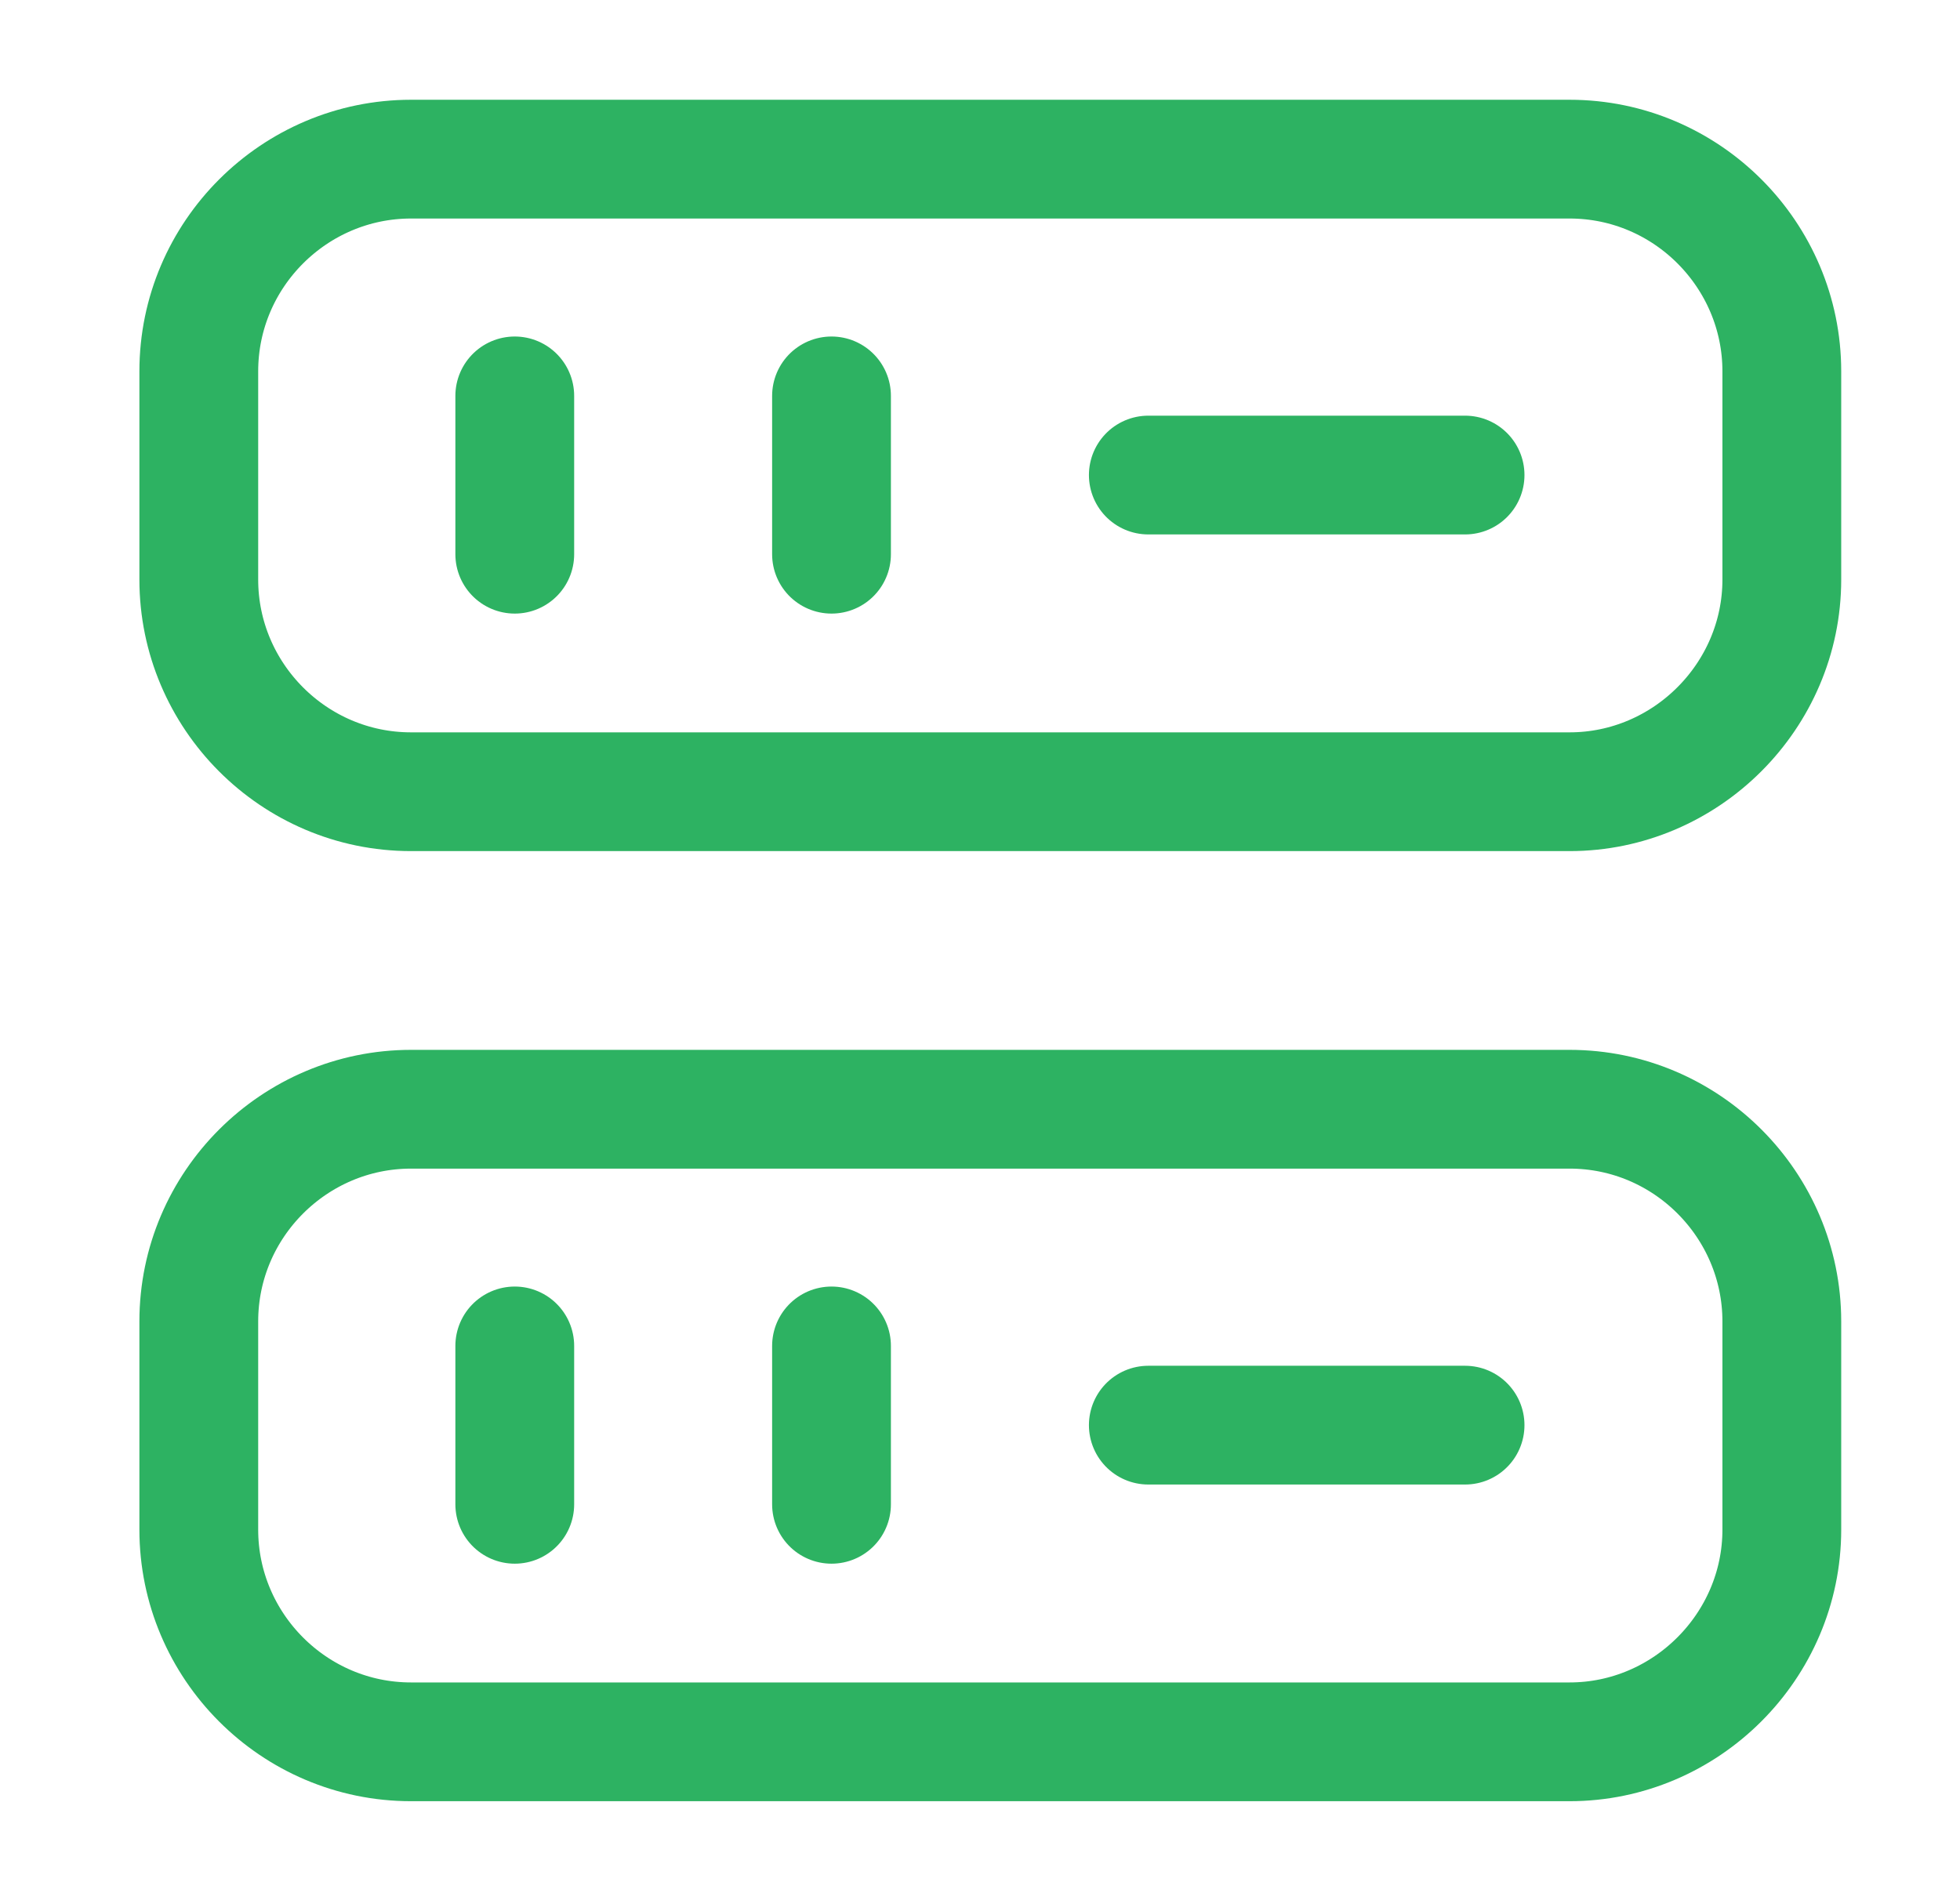 <svg width="33" height="32" viewBox="0 0 33 32" fill="none" xmlns="http://www.w3.org/2000/svg">
<path d="M26.427 13.333H6.92C4.947 13.333 3.347 11.72 3.347 9.76V6.253C3.347 4.28 4.96 2.68 6.92 2.68H26.427C28.4 2.68 30 4.293 30 6.253V9.76C30 11.72 28.387 13.333 26.427 13.333Z" stroke="#2DB262" stroke-width="2" stroke-linecap="round" stroke-linejoin="round"/>
<path d="M26.427 29.333H6.92C4.947 29.333 3.347 27.72 3.347 25.76V22.253C3.347 20.28 4.96 18.68 6.92 18.68H26.427C28.4 18.68 30 20.293 30 22.253V25.76C30 27.72 28.387 29.333 26.427 29.333Z" stroke="#2DB262" stroke-width="2" stroke-linecap="round" stroke-linejoin="round"/>
<path d="M8.667 6.667V9.333" stroke="#2DB262" stroke-width="2" stroke-linecap="round" stroke-linejoin="round"/>
<path d="M14 6.667V9.333" stroke="#2DB262" stroke-width="2" stroke-linecap="round" stroke-linejoin="round"/>
<path d="M8.667 22.666V25.333" stroke="#2DB262" stroke-width="2" stroke-linecap="round" stroke-linejoin="round"/>
<path d="M14 22.666V25.333" stroke="#2DB262" stroke-width="2" stroke-linecap="round" stroke-linejoin="round"/>
<path d="M19.334 8H24.667" stroke="#2DB262" stroke-width="2" stroke-linecap="round" stroke-linejoin="round"/>
<path d="M19.334 24H24.667" stroke="#2DB262" stroke-width="2" stroke-linecap="round" stroke-linejoin="round"/>
</svg>
